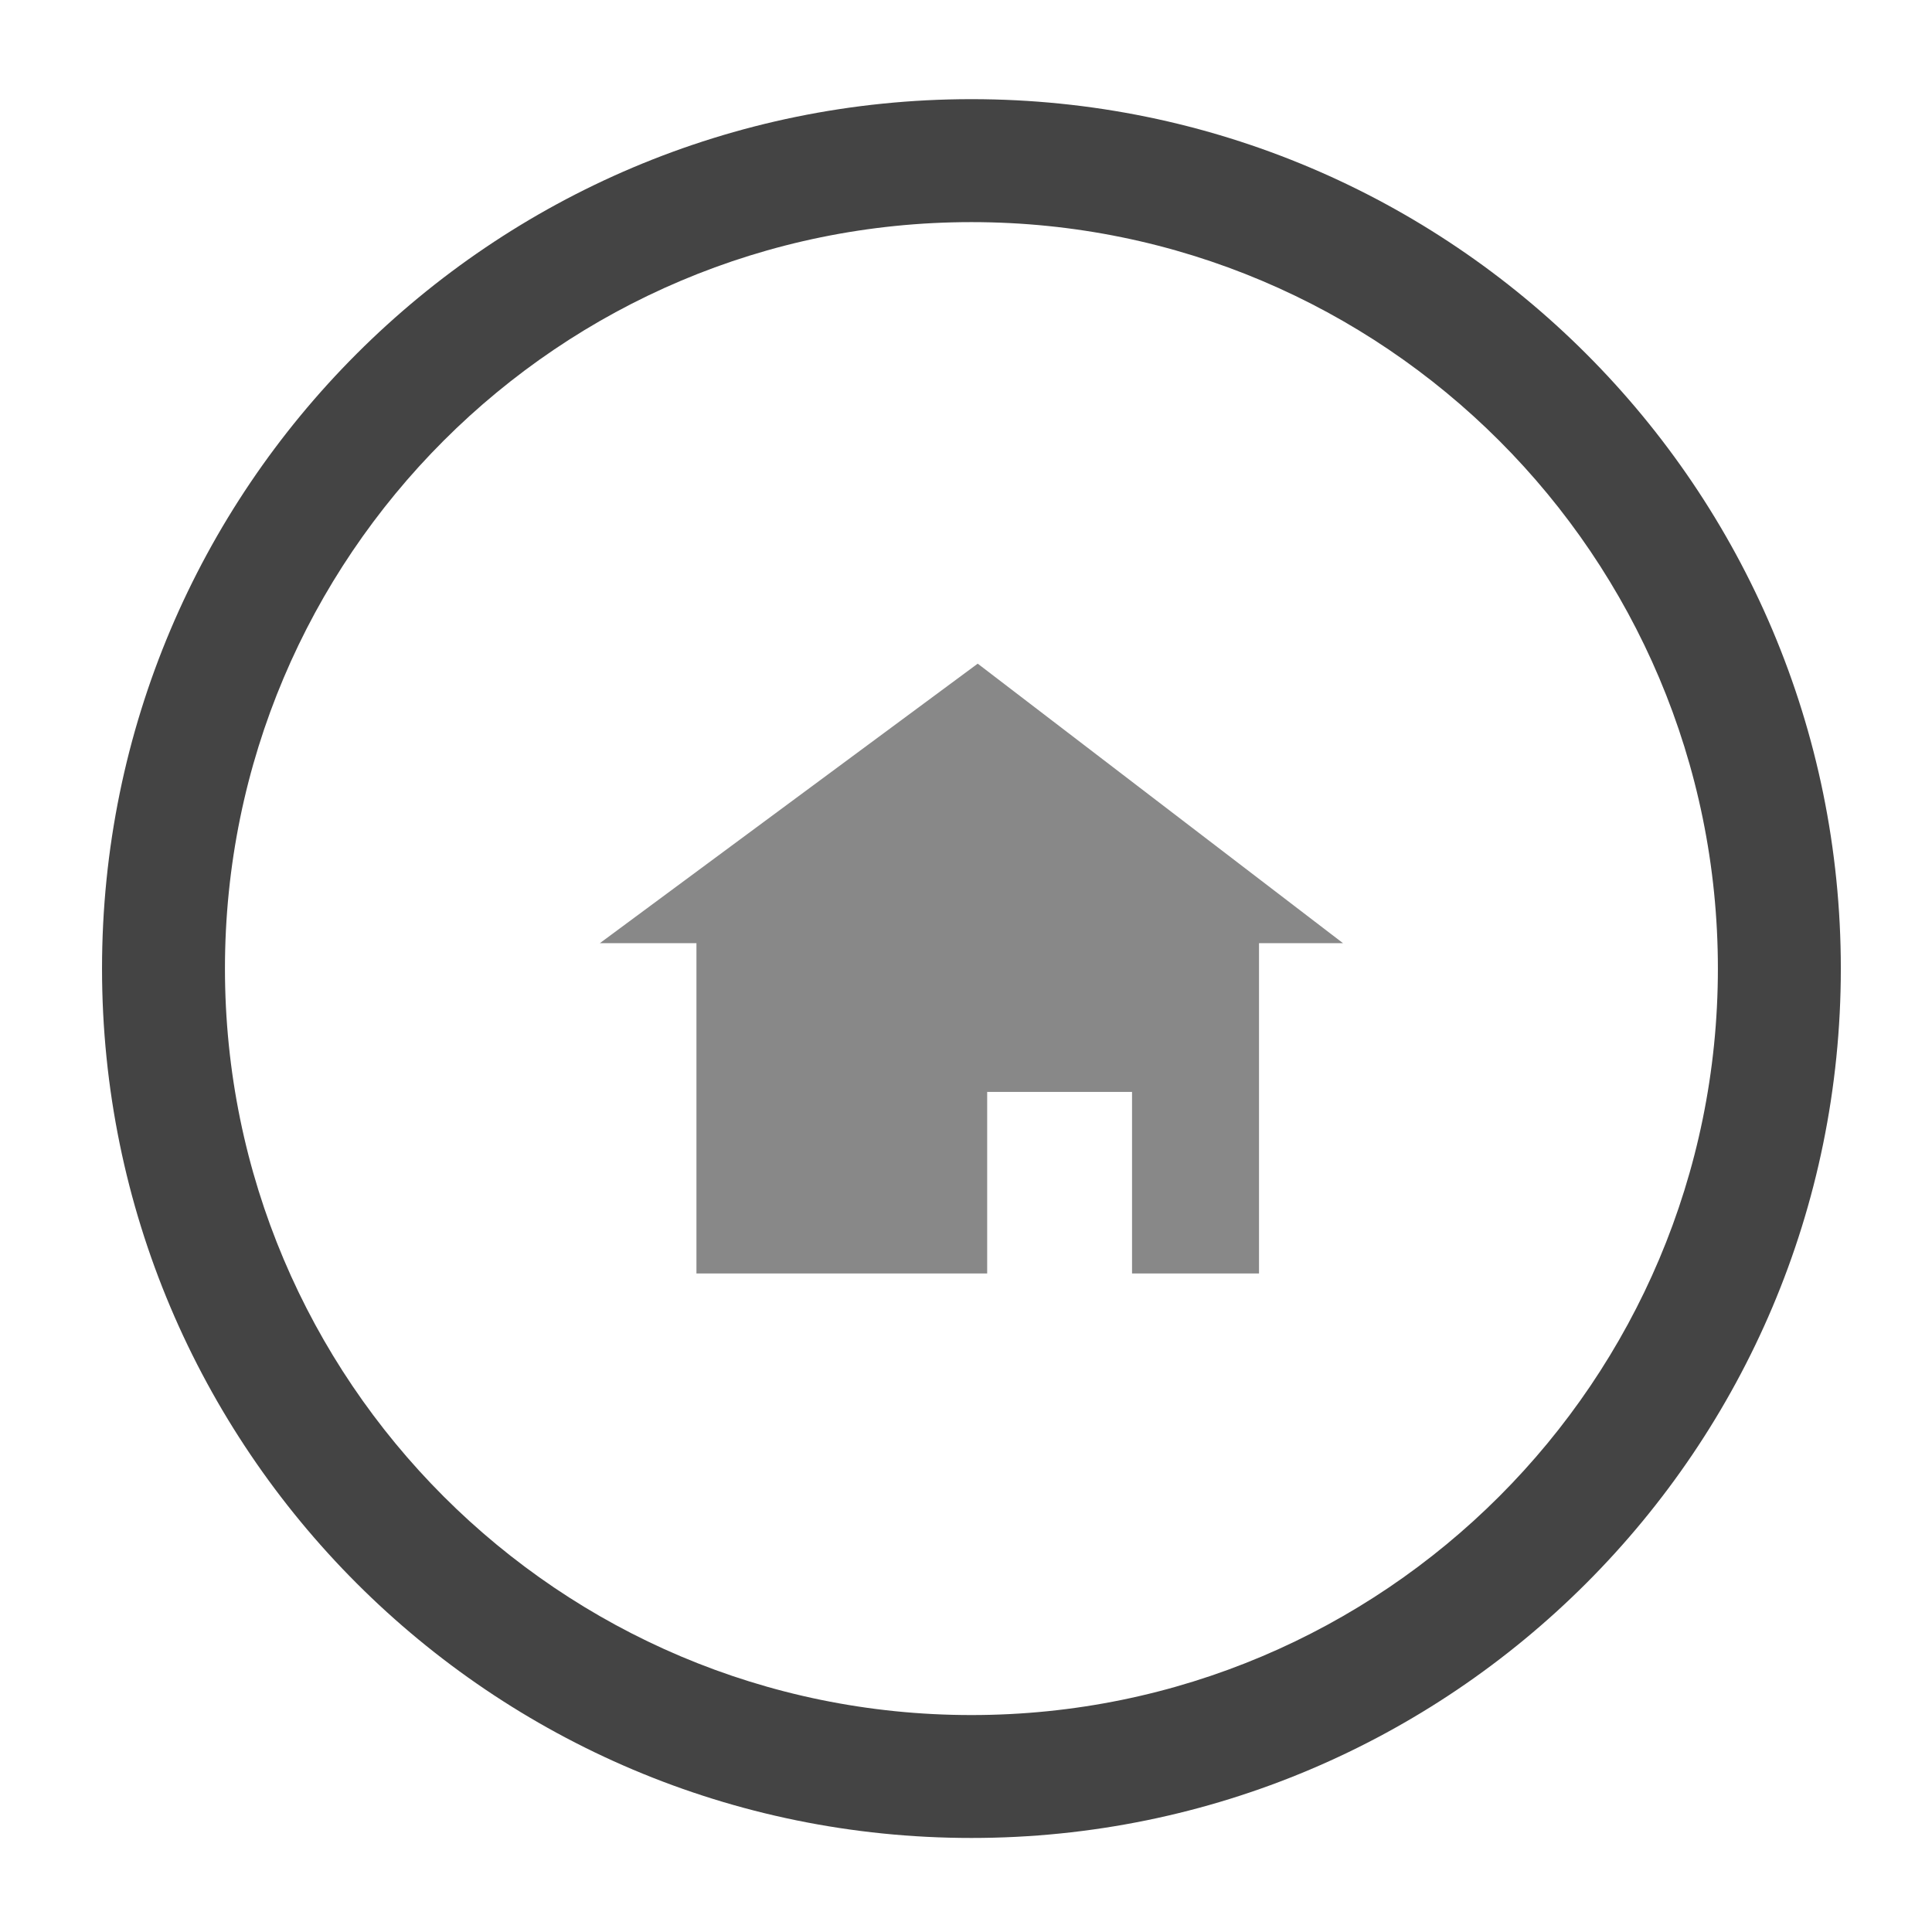 <?xml version="1.0" ?><!DOCTYPE svg  PUBLIC '-//W3C//DTD SVG 1.1//EN'
        'http://www.w3.org/Graphics/SVG/1.1/DTD/svg11.dtd'>
<svg enable-background="new 0 0 300 300" height="300px" id="Layer_1" version="1.1" viewBox="0 0 300 300" width="300px" xml:space="preserve" xmlns="http://www.w3.org/2000/svg" xmlns:xlink="http://www.w3.org/1999/xlink"><g><path d="M150.841,15.398c-74.56,0-134.998,60.438-134.998,134.999c0,74.558,60.438,135.001,134.998,135.001   c74.563,0,135.002-60.443,135.002-135.001C285.844,75.836,225.404,15.398,150.841,15.398z M150.841,266.313   c-64.016,0-115.91-51.905-115.91-115.915c0-64.017,51.894-115.908,115.91-115.908c64.02,0,115.912,51.891,115.912,115.908   C266.753,214.407,214.861,266.313,150.841,266.313z" fill="#444444"/><polygon fill="#888888" points="195.498,146.455 195.498,197.747 175.782,197.747 175.782,169.553 153.288,169.553    153.288,197.747 108.143,197.747 108.143,146.455 93.146,146.455 151.819,103.052 208.541,146.455  "/></g></svg>